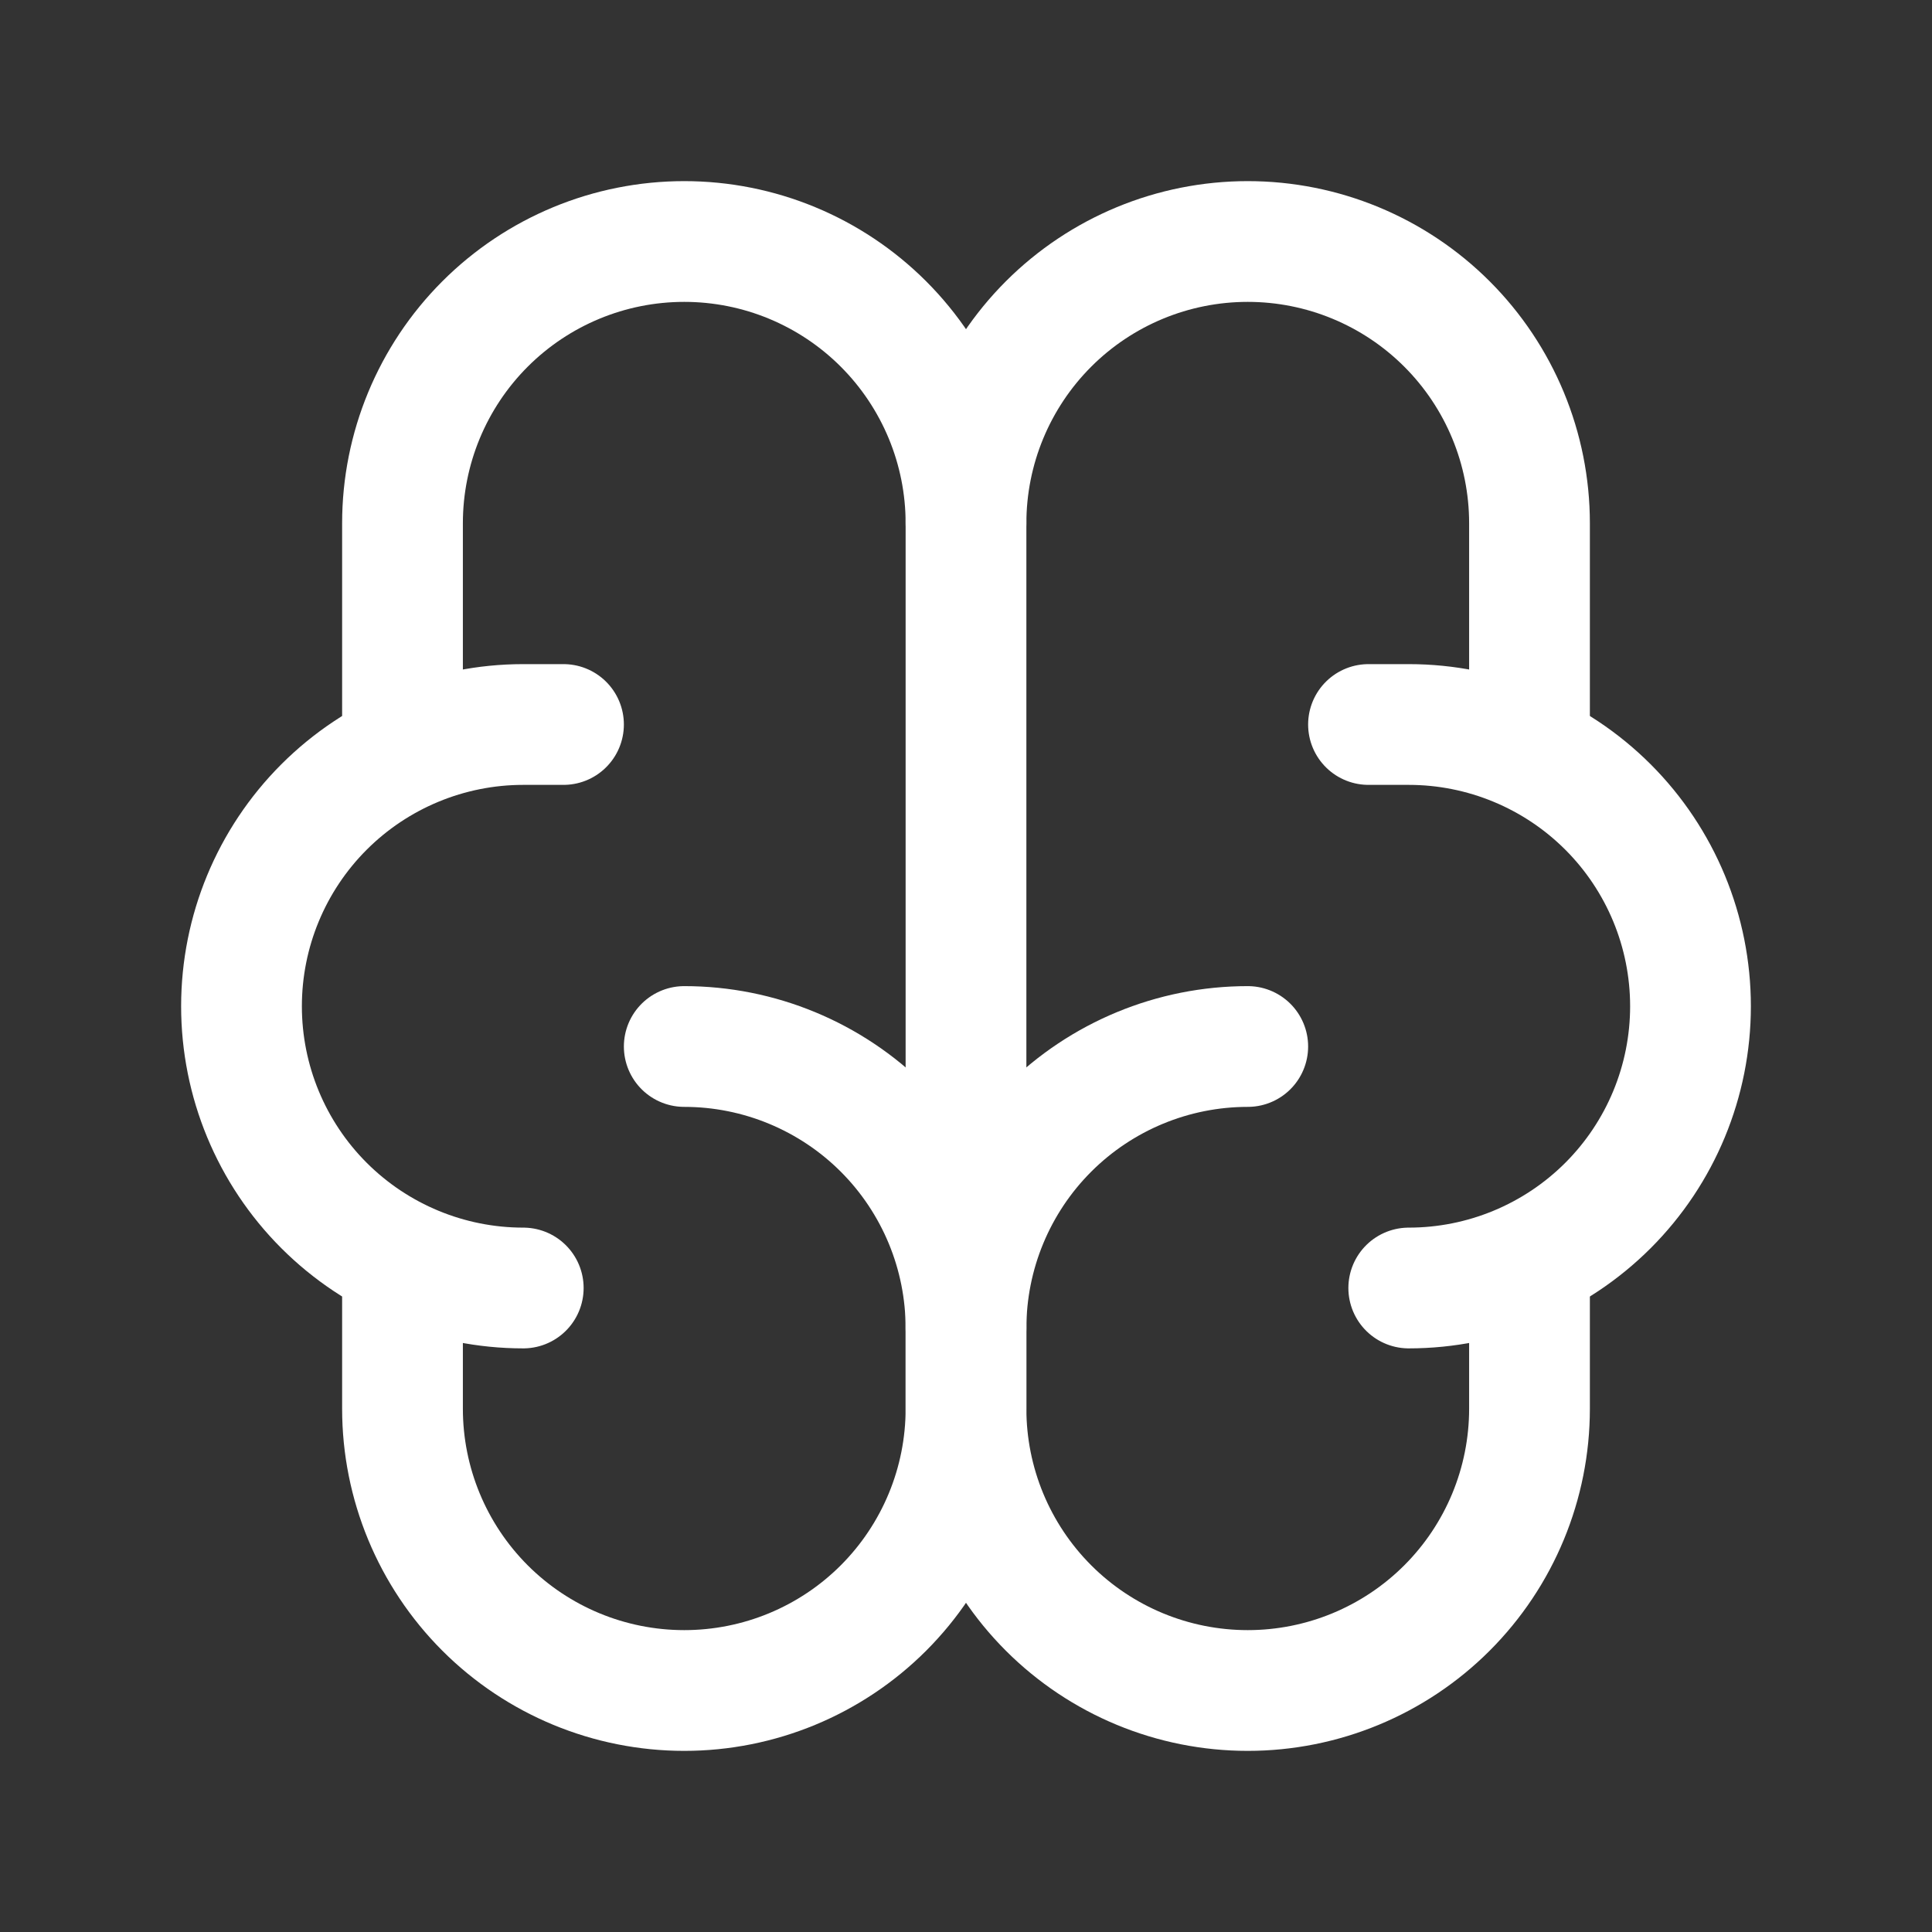 <svg width="48" height="48" viewBox="0 0 48 48" fill="none" xmlns="http://www.w3.org/2000/svg">
<rect x="0" y="0" width="48" height="48" fill="#333333" stroke="none"/>
<g id="brain">
<path id="Vector" d="M31 26C29.143 26 27.363 26.738 26.05 28.05C24.738 29.363 24 31.143 24 33V35C24 36.856 24.738 38.637 26.05 39.95C27.363 41.263 29.143 42 31 42C32.856 42 34.637 41.263 35.95 39.95C37.263 38.637 38 36.856 38 35V31.4" stroke="white" stroke-width="3" stroke-linecap="round" stroke-linejoin="round"/>
<path id="Vector_2" d="M17 26C18.857 26 20.637 26.738 21.95 28.05C23.262 29.363 24 31.143 24 33V35C24 36.856 23.262 38.637 21.95 39.95C20.637 41.263 18.857 42 17 42C15.143 42 13.363 41.263 12.05 39.95C10.738 38.637 10 36.856 10 35V31.4" stroke="white" stroke-width="3" stroke-linecap="round" stroke-linejoin="round"/>
<path id="Vector_3" d="M35 32C36.856 32 38.637 31.262 39.95 29.95C41.263 28.637 42 26.857 42 25C42 23.143 41.263 21.363 39.95 20.05C38.637 18.738 36.856 18 35 18H34" stroke="white" stroke-width="3" stroke-linecap="round" stroke-linejoin="round"/>
<path id="Vector_4" d="M38 18.6V13C38 11.143 37.263 9.363 35.95 8.05C34.637 6.737 32.856 6 31 6C29.143 6 27.363 6.737 26.05 8.05C24.738 9.363 24 11.143 24 13" stroke="white" stroke-width="3" stroke-linecap="round" stroke-linejoin="round"/>
<path id="Vector_5" d="M13 32C11.143 32 9.363 31.262 8.05 29.95C6.737 28.637 6 26.857 6 25C6 23.143 6.737 21.363 8.05 20.05C9.363 18.738 11.143 18 13 18H14" stroke="white" stroke-width="3" stroke-linecap="round" stroke-linejoin="round"/>
<path id="Vector_6" d="M10 18.6V13C10 11.143 10.738 9.363 12.05 8.05C13.363 6.737 15.143 6 17 6C18.857 6 20.637 6.737 21.95 8.05C23.262 9.363 24 11.143 24 13V33" stroke="white" stroke-width="3" stroke-linecap="round" stroke-linejoin="round"/>
</g>
</svg>
